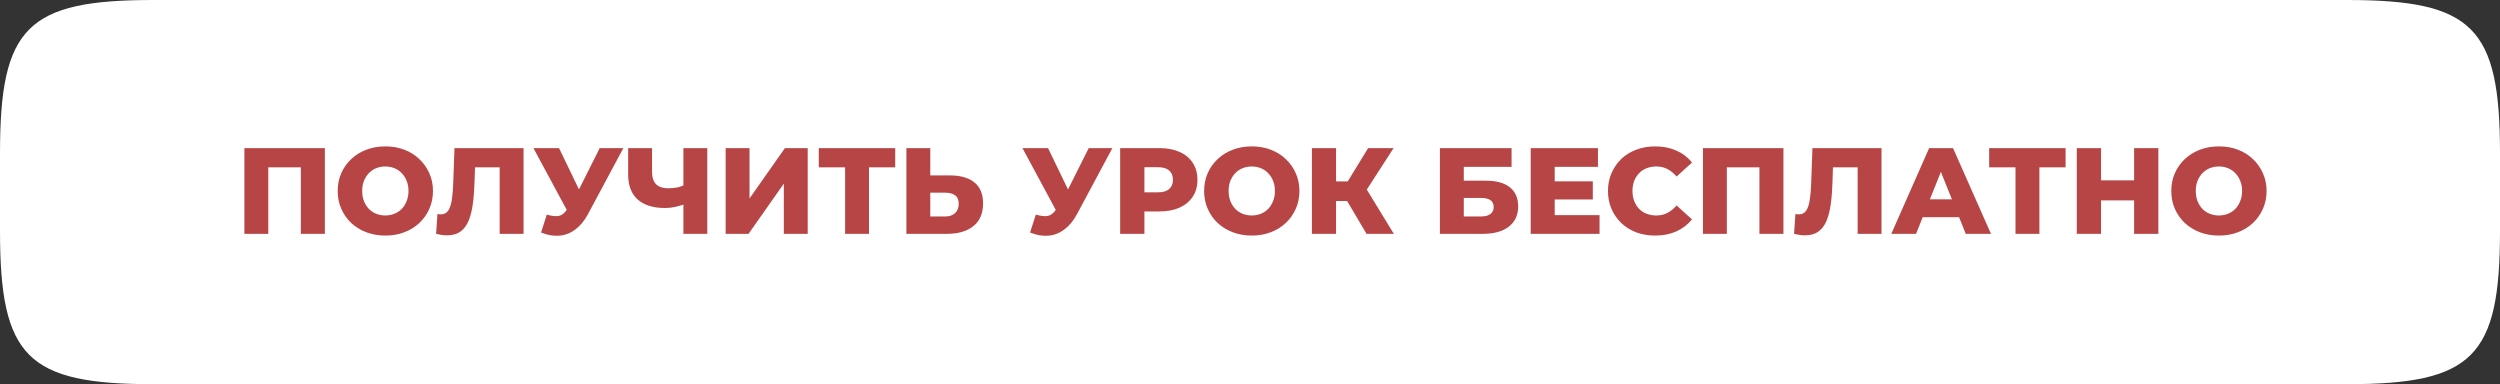 <?xml version="1.0" encoding="UTF-8"?> <svg xmlns="http://www.w3.org/2000/svg" width="449" height="69" viewBox="0 0 449 69" fill="none"><rect x="0" y="0" width="449" height="69" fill="#333333" stroke="none"/> <path d="M0 27.545C0 4.862 4.862 0 27.545 0H421.455C444.138 0 449 4.862 449 27.545V41.455C449 64.138 444.138 69 421.455 69H27.545C4.862 69 0 64.138 0 41.455V27.545Z" fill="white"></path> <path d="M43.893 42V26.6H58.347V42H54.035V29.086L55.003 30.054H47.237L48.183 29.086V42H43.893ZM69.207 42.308C67.975 42.308 66.839 42.11 65.797 41.714C64.756 41.318 63.847 40.761 63.069 40.042C62.307 39.309 61.713 38.458 61.287 37.49C60.862 36.522 60.649 35.459 60.649 34.3C60.649 33.141 60.862 32.078 61.287 31.11C61.713 30.142 62.307 29.299 63.069 28.58C63.847 27.847 64.756 27.282 65.797 26.886C66.839 26.49 67.975 26.292 69.207 26.292C70.454 26.292 71.591 26.49 72.617 26.886C73.659 27.282 74.561 27.847 75.323 28.58C76.086 29.299 76.68 30.142 77.105 31.11C77.545 32.078 77.765 33.141 77.765 34.3C77.765 35.459 77.545 36.529 77.105 37.512C76.68 38.48 76.086 39.323 75.323 40.042C74.561 40.761 73.659 41.318 72.617 41.714C71.591 42.11 70.454 42.308 69.207 42.308ZM69.207 38.7C69.794 38.7 70.337 38.597 70.835 38.392C71.349 38.187 71.789 37.893 72.155 37.512C72.537 37.116 72.83 36.647 73.035 36.104C73.255 35.561 73.365 34.96 73.365 34.3C73.365 33.625 73.255 33.024 73.035 32.496C72.83 31.953 72.537 31.491 72.155 31.11C71.789 30.714 71.349 30.413 70.835 30.208C70.337 30.003 69.794 29.9 69.207 29.9C68.621 29.9 68.071 30.003 67.557 30.208C67.059 30.413 66.619 30.714 66.237 31.11C65.871 31.491 65.577 31.953 65.357 32.496C65.152 33.024 65.049 33.625 65.049 34.3C65.049 34.96 65.152 35.561 65.357 36.104C65.577 36.647 65.871 37.116 66.237 37.512C66.619 37.893 67.059 38.187 67.557 38.392C68.071 38.597 68.621 38.7 69.207 38.7ZM80.303 42.264C80.009 42.264 79.694 42.242 79.357 42.198C79.034 42.154 78.689 42.088 78.323 42L78.565 38.436C78.77 38.48 78.968 38.502 79.159 38.502C79.76 38.502 80.215 38.267 80.523 37.798C80.831 37.314 81.043 36.639 81.161 35.774C81.293 34.909 81.373 33.897 81.403 32.738L81.623 26.6H94.031V42H89.741V29.086L90.687 30.054H84.461L85.341 29.042L85.231 32.562C85.187 34.058 85.084 35.407 84.923 36.61C84.761 37.798 84.505 38.817 84.153 39.668C83.801 40.504 83.309 41.149 82.679 41.604C82.063 42.044 81.271 42.264 80.303 42.264ZM98.205 38.546C99.07 38.795 99.774 38.876 100.317 38.788C100.874 38.685 101.365 38.319 101.791 37.688L102.539 36.588L102.913 36.17L107.709 26.6H111.955L105.575 38.502C104.944 39.675 104.189 40.585 103.309 41.23C102.443 41.875 101.49 42.242 100.449 42.33C99.407 42.418 98.315 42.227 97.171 41.758L98.205 38.546ZM102.847 39.668L95.807 26.6H100.405L105.223 36.588L102.847 39.668ZM123.332 36.544C122.614 36.808 121.932 37.013 121.286 37.16C120.656 37.292 120.047 37.358 119.46 37.358C117.304 37.358 115.654 36.845 114.51 35.818C113.381 34.791 112.816 33.295 112.816 31.33V26.6H117.106V30.846C117.106 31.843 117.348 32.591 117.832 33.09C118.331 33.574 119.057 33.816 120.01 33.816C120.626 33.816 121.206 33.757 121.748 33.64C122.306 33.508 122.797 33.31 123.222 33.046L123.332 36.544ZM122.738 42V26.6H127.028V42H122.738ZM130.325 42V26.6H134.615V35.642L140.973 26.6H145.065V42H140.775V32.98L134.439 42H130.325ZM151.782 42V29.086L152.75 30.054H147.052V26.6H160.78V30.054H155.104L156.072 29.086V42H151.782ZM170.642 31.506C172.519 31.506 173.971 31.924 174.998 32.76C176.039 33.596 176.56 34.85 176.56 36.522C176.56 38.326 175.98 39.69 174.822 40.614C173.663 41.538 172.079 42 170.07 42H162.788V26.6H167.078V31.506H170.642ZM169.784 38.876C170.517 38.876 171.096 38.678 171.522 38.282C171.962 37.886 172.182 37.329 172.182 36.61C172.182 35.877 171.962 35.363 171.522 35.07C171.096 34.762 170.517 34.608 169.784 34.608H167.078V38.876H169.784ZM186.033 38.546C186.898 38.795 187.602 38.876 188.145 38.788C188.702 38.685 189.194 38.319 189.619 37.688L190.367 36.588L190.741 36.17L195.537 26.6H199.783L193.403 38.502C192.772 39.675 192.017 40.585 191.137 41.23C190.272 41.875 189.318 42.242 188.277 42.33C187.236 42.418 186.143 42.227 184.999 41.758L186.033 38.546ZM190.675 39.668L183.635 26.6H188.233L193.051 36.588L190.675 39.668ZM201.18 42V26.6H208.22C209.628 26.6 210.838 26.827 211.85 27.282C212.877 27.737 213.669 28.397 214.226 29.262C214.784 30.113 215.062 31.125 215.062 32.298C215.062 33.457 214.784 34.461 214.226 35.312C213.669 36.163 212.877 36.823 211.85 37.292C210.838 37.747 209.628 37.974 208.22 37.974H203.6L205.536 36.082V42H201.18ZM205.536 36.544L203.6 34.542H207.956C208.866 34.542 209.54 34.344 209.98 33.948C210.435 33.552 210.662 33.002 210.662 32.298C210.662 31.579 210.435 31.022 209.98 30.626C209.54 30.23 208.866 30.032 207.956 30.032H203.6L205.536 28.03V36.544ZM224.819 42.308C223.587 42.308 222.45 42.11 221.409 41.714C220.367 41.318 219.458 40.761 218.681 40.042C217.918 39.309 217.324 38.458 216.899 37.49C216.473 36.522 216.261 35.459 216.261 34.3C216.261 33.141 216.473 32.078 216.899 31.11C217.324 30.142 217.918 29.299 218.681 28.58C219.458 27.847 220.367 27.282 221.409 26.886C222.45 26.49 223.587 26.292 224.819 26.292C226.065 26.292 227.202 26.49 228.229 26.886C229.27 27.282 230.172 27.847 230.935 28.58C231.697 29.299 232.291 30.142 232.717 31.11C233.157 32.078 233.377 33.141 233.377 34.3C233.377 35.459 233.157 36.529 232.717 37.512C232.291 38.48 231.697 39.323 230.935 40.042C230.172 40.761 229.27 41.318 228.229 41.714C227.202 42.11 226.065 42.308 224.819 42.308ZM224.819 38.7C225.405 38.7 225.948 38.597 226.447 38.392C226.96 38.187 227.4 37.893 227.767 37.512C228.148 37.116 228.441 36.647 228.647 36.104C228.867 35.561 228.977 34.96 228.977 34.3C228.977 33.625 228.867 33.024 228.647 32.496C228.441 31.953 228.148 31.491 227.767 31.11C227.4 30.714 226.96 30.413 226.447 30.208C225.948 30.003 225.405 29.9 224.819 29.9C224.232 29.9 223.682 30.003 223.169 30.208C222.67 30.413 222.23 30.714 221.849 31.11C221.482 31.491 221.189 31.953 220.969 32.496C220.763 33.024 220.661 33.625 220.661 34.3C220.661 34.96 220.763 35.561 220.969 36.104C221.189 36.647 221.482 37.116 221.849 37.512C222.23 37.893 222.67 38.187 223.169 38.392C223.682 38.597 224.232 38.7 224.819 38.7ZM245.43 42L241.096 34.674L244.594 32.606L250.336 42H245.43ZM235.618 42V26.6H239.952V42H235.618ZM238.698 36.104V32.584H244.286V36.104H238.698ZM245.012 34.762L240.986 34.322L245.716 26.6H250.292L245.012 34.762ZM258.608 42V26.6H271.478V29.966H262.898V32.452H266.88C268.757 32.452 270.187 32.848 271.17 33.64C272.167 34.432 272.666 35.576 272.666 37.072C272.666 38.612 272.109 39.822 270.994 40.702C269.879 41.567 268.317 42 266.308 42H258.608ZM262.898 38.876H266.022C266.741 38.876 267.291 38.729 267.672 38.436C268.068 38.143 268.266 37.725 268.266 37.182C268.266 36.097 267.518 35.554 266.022 35.554H262.898V38.876ZM278.919 32.562H286.069V35.818H278.919V32.562ZM279.227 38.634H287.279V42H274.915V26.6H286.993V29.966H279.227V38.634ZM297.262 42.308C296.045 42.308 294.916 42.117 293.874 41.736C292.848 41.34 291.953 40.783 291.19 40.064C290.442 39.345 289.856 38.502 289.43 37.534C289.005 36.551 288.792 35.473 288.792 34.3C288.792 33.127 289.005 32.056 289.43 31.088C289.856 30.105 290.442 29.255 291.19 28.536C291.953 27.817 292.848 27.267 293.874 26.886C294.916 26.49 296.045 26.292 297.262 26.292C298.685 26.292 299.954 26.541 301.068 27.04C302.198 27.539 303.136 28.257 303.884 29.196L301.112 31.704C300.614 31.117 300.064 30.67 299.462 30.362C298.876 30.054 298.216 29.9 297.482 29.9C296.852 29.9 296.272 30.003 295.744 30.208C295.216 30.413 294.762 30.714 294.38 31.11C294.014 31.491 293.72 31.953 293.5 32.496C293.295 33.039 293.192 33.64 293.192 34.3C293.192 34.96 293.295 35.561 293.5 36.104C293.72 36.647 294.014 37.116 294.38 37.512C294.762 37.893 295.216 38.187 295.744 38.392C296.272 38.597 296.852 38.7 297.482 38.7C298.216 38.7 298.876 38.546 299.462 38.238C300.064 37.93 300.614 37.483 301.112 36.896L303.884 39.404C303.136 40.328 302.198 41.047 301.068 41.56C299.954 42.059 298.685 42.308 297.262 42.308ZM305.852 42V26.6H320.306V42H315.994V29.086L316.962 30.054H309.196L310.142 29.086V42H305.852ZM324.193 42.264C323.9 42.264 323.585 42.242 323.247 42.198C322.925 42.154 322.58 42.088 322.213 42L322.455 38.436C322.661 38.48 322.859 38.502 323.049 38.502C323.651 38.502 324.105 38.267 324.413 37.798C324.721 37.314 324.934 36.639 325.051 35.774C325.183 34.909 325.264 33.897 325.293 32.738L325.513 26.6H337.921V42H333.631V29.086L334.577 30.054H328.351L329.231 29.042L329.121 32.562C329.077 34.058 328.975 35.407 328.813 36.61C328.652 37.798 328.395 38.817 328.043 39.668C327.691 40.504 327.2 41.149 326.569 41.604C325.953 42.044 325.161 42.264 324.193 42.264ZM339.675 42L346.473 26.6H350.763L357.583 42H353.051L347.727 28.734H349.443L344.119 42H339.675ZM343.393 39.008L344.515 35.796H352.039L353.161 39.008H343.393ZM361.985 42V29.086L362.953 30.054H357.255V26.6H370.983V30.054H365.307L366.275 29.086V42H361.985ZM383.287 26.6H387.643V42H383.287V26.6ZM377.347 42H372.991V26.6H377.347V42ZM383.595 35.994H377.039V32.386H383.595V35.994ZM398.52 42.308C397.288 42.308 396.151 42.11 395.11 41.714C394.068 41.318 393.159 40.761 392.382 40.042C391.619 39.309 391.025 38.458 390.6 37.49C390.174 36.522 389.962 35.459 389.962 34.3C389.962 33.141 390.174 32.078 390.6 31.11C391.025 30.142 391.619 29.299 392.382 28.58C393.159 27.847 394.068 27.282 395.11 26.886C396.151 26.49 397.288 26.292 398.52 26.292C399.766 26.292 400.903 26.49 401.93 26.886C402.971 27.282 403.873 27.847 404.636 28.58C405.398 29.299 405.992 30.142 406.418 31.11C406.858 32.078 407.078 33.141 407.078 34.3C407.078 35.459 406.858 36.529 406.418 37.512C405.992 38.48 405.398 39.323 404.636 40.042C403.873 40.761 402.971 41.318 401.93 41.714C400.903 42.11 399.766 42.308 398.52 42.308ZM398.52 38.7C399.106 38.7 399.649 38.597 400.148 38.392C400.661 38.187 401.101 37.893 401.468 37.512C401.849 37.116 402.142 36.647 402.348 36.104C402.568 35.561 402.678 34.96 402.678 34.3C402.678 33.625 402.568 33.024 402.348 32.496C402.142 31.953 401.849 31.491 401.468 31.11C401.101 30.714 400.661 30.413 400.148 30.208C399.649 30.003 399.106 29.9 398.52 29.9C397.933 29.9 397.383 30.003 396.87 30.208C396.371 30.413 395.931 30.714 395.55 31.11C395.183 31.491 394.89 31.953 394.67 32.496C394.464 33.024 394.362 33.625 394.362 34.3C394.362 34.96 394.464 35.561 394.67 36.104C394.89 36.647 395.183 37.116 395.55 37.512C395.931 37.893 396.371 38.187 396.87 38.392C397.383 38.597 397.933 38.7 398.52 38.7Z" fill="#B84545"></path> </svg> 